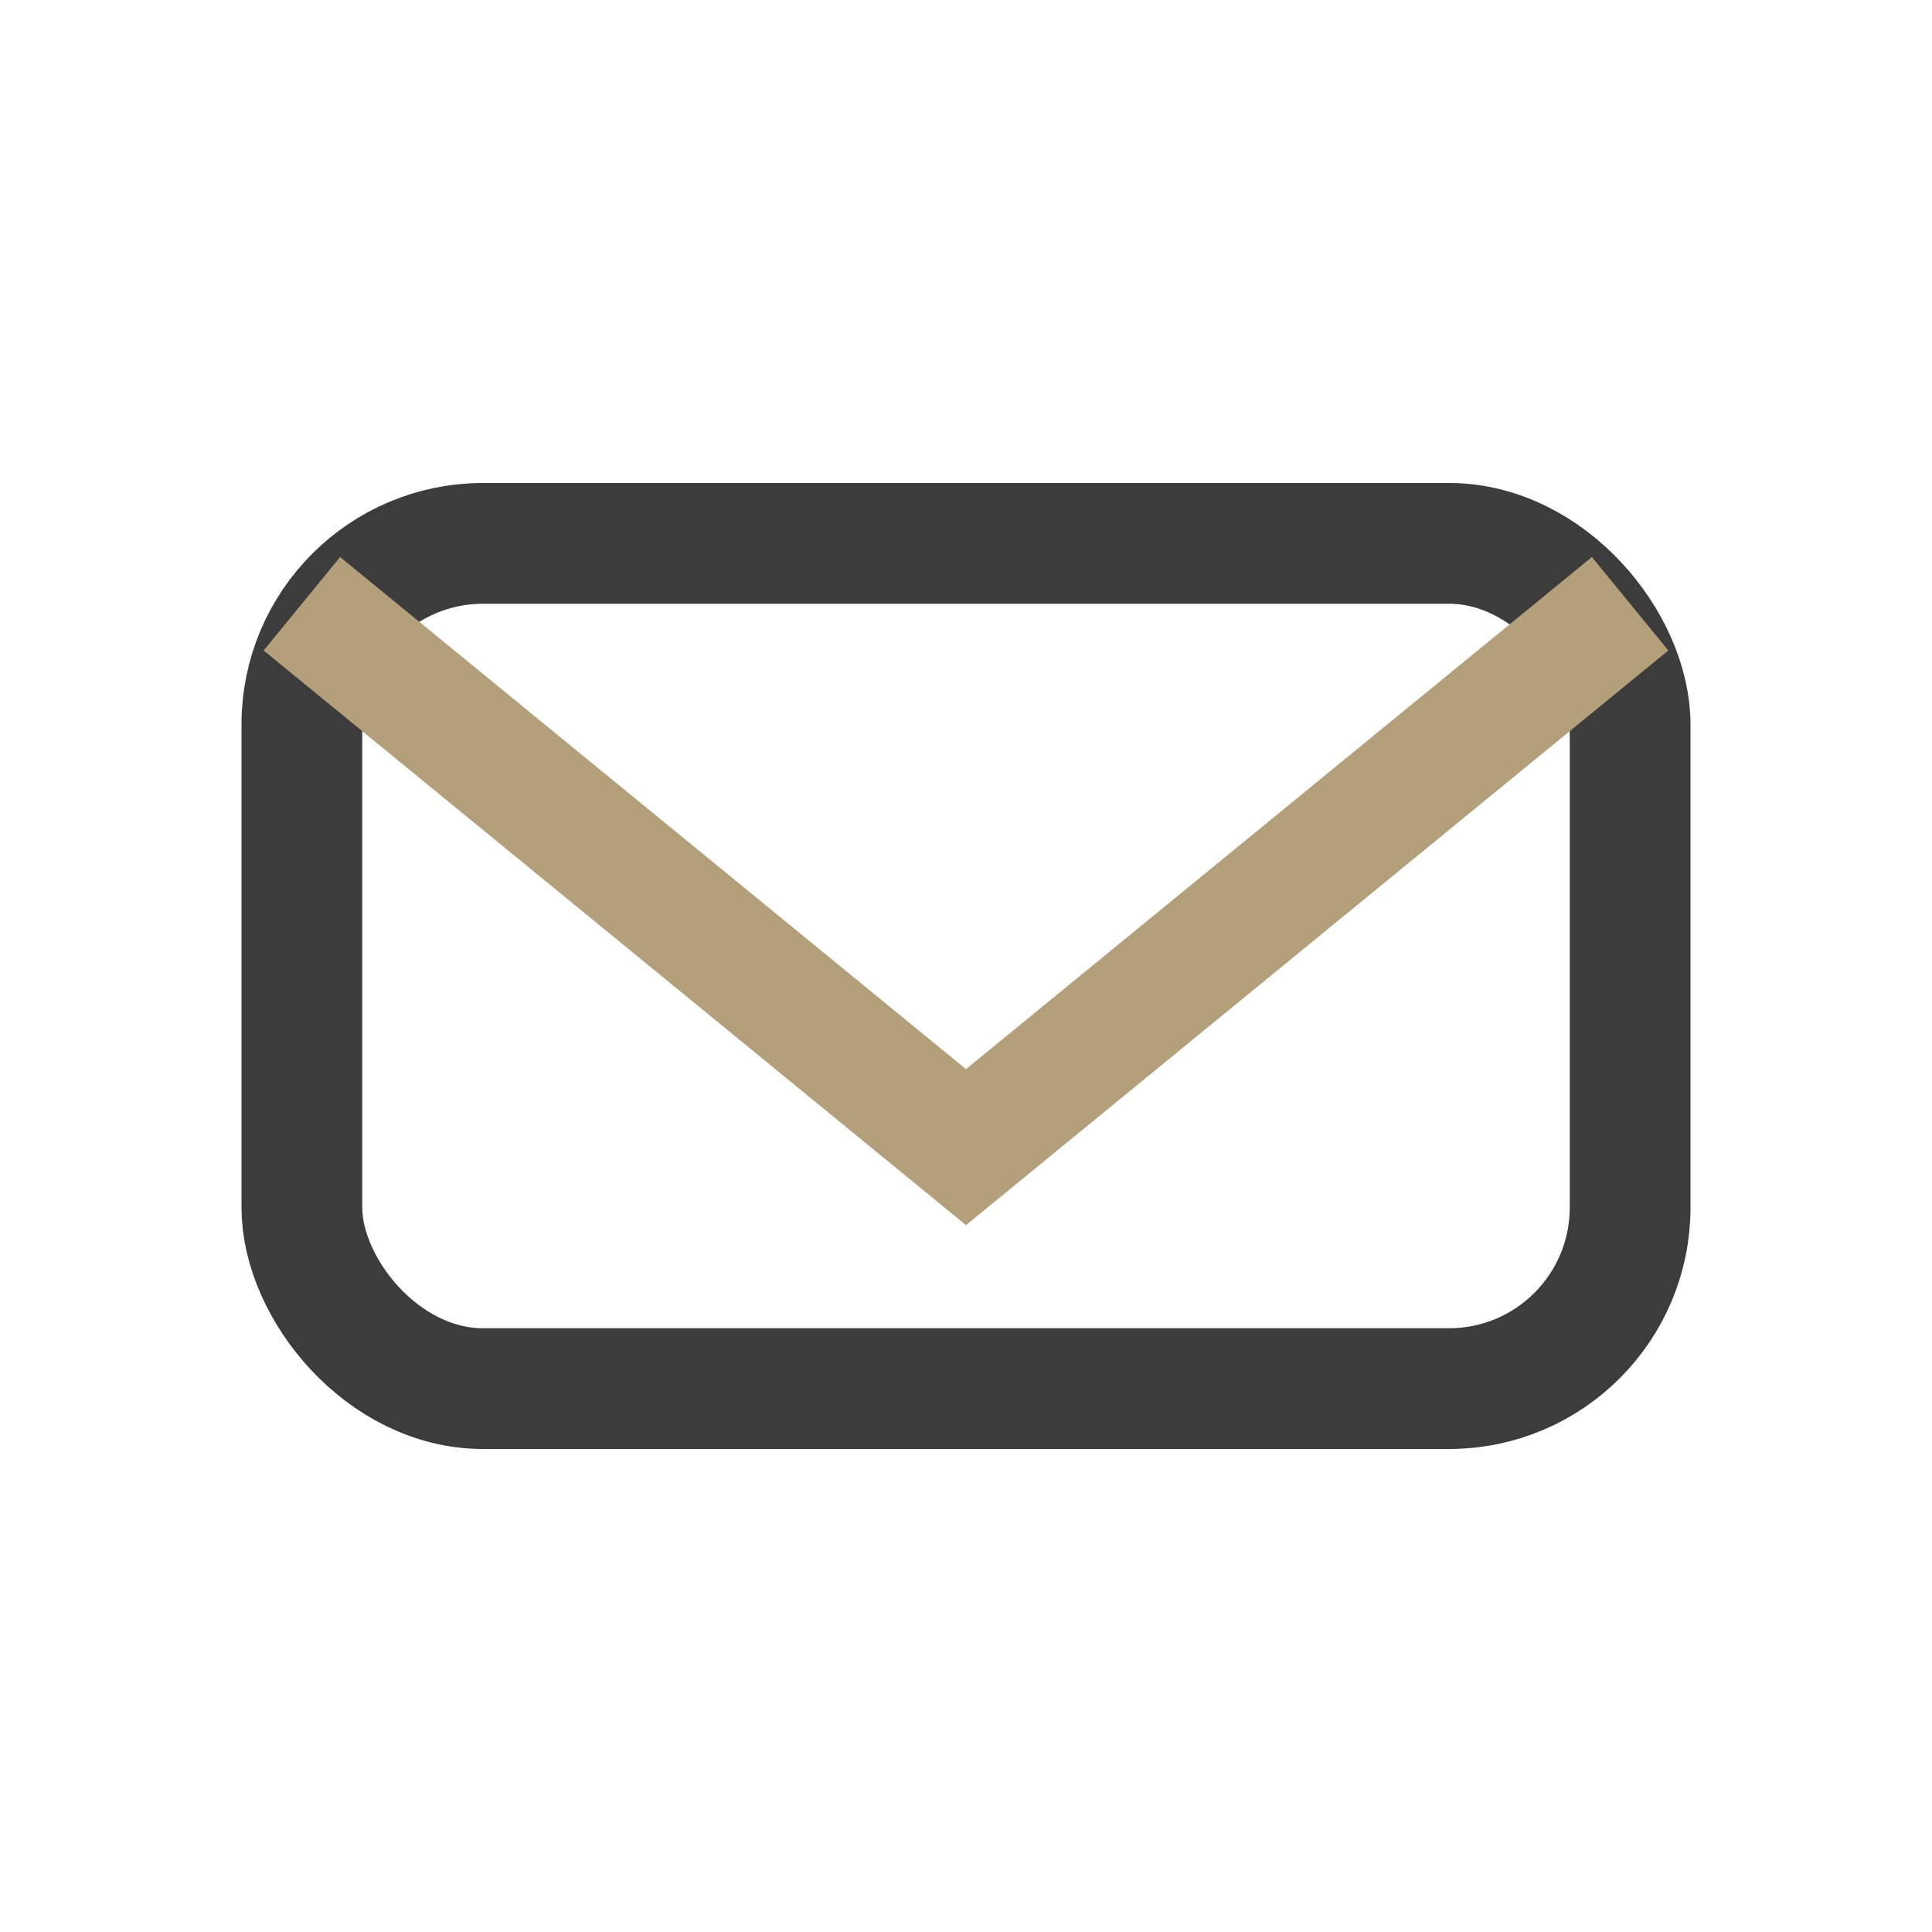 <?xml version="1.0" encoding="UTF-8"?>
<svg xmlns="http://www.w3.org/2000/svg" width="32" height="32" viewBox="0 0 32 32"><rect x="5" y="9" width="22" height="14" rx="3" fill="none" stroke="#3C3C3C" stroke-width="2"/><path d="M5 10l11 9 11-9" fill="none" stroke="#B3A07A" stroke-width="2"/></svg>